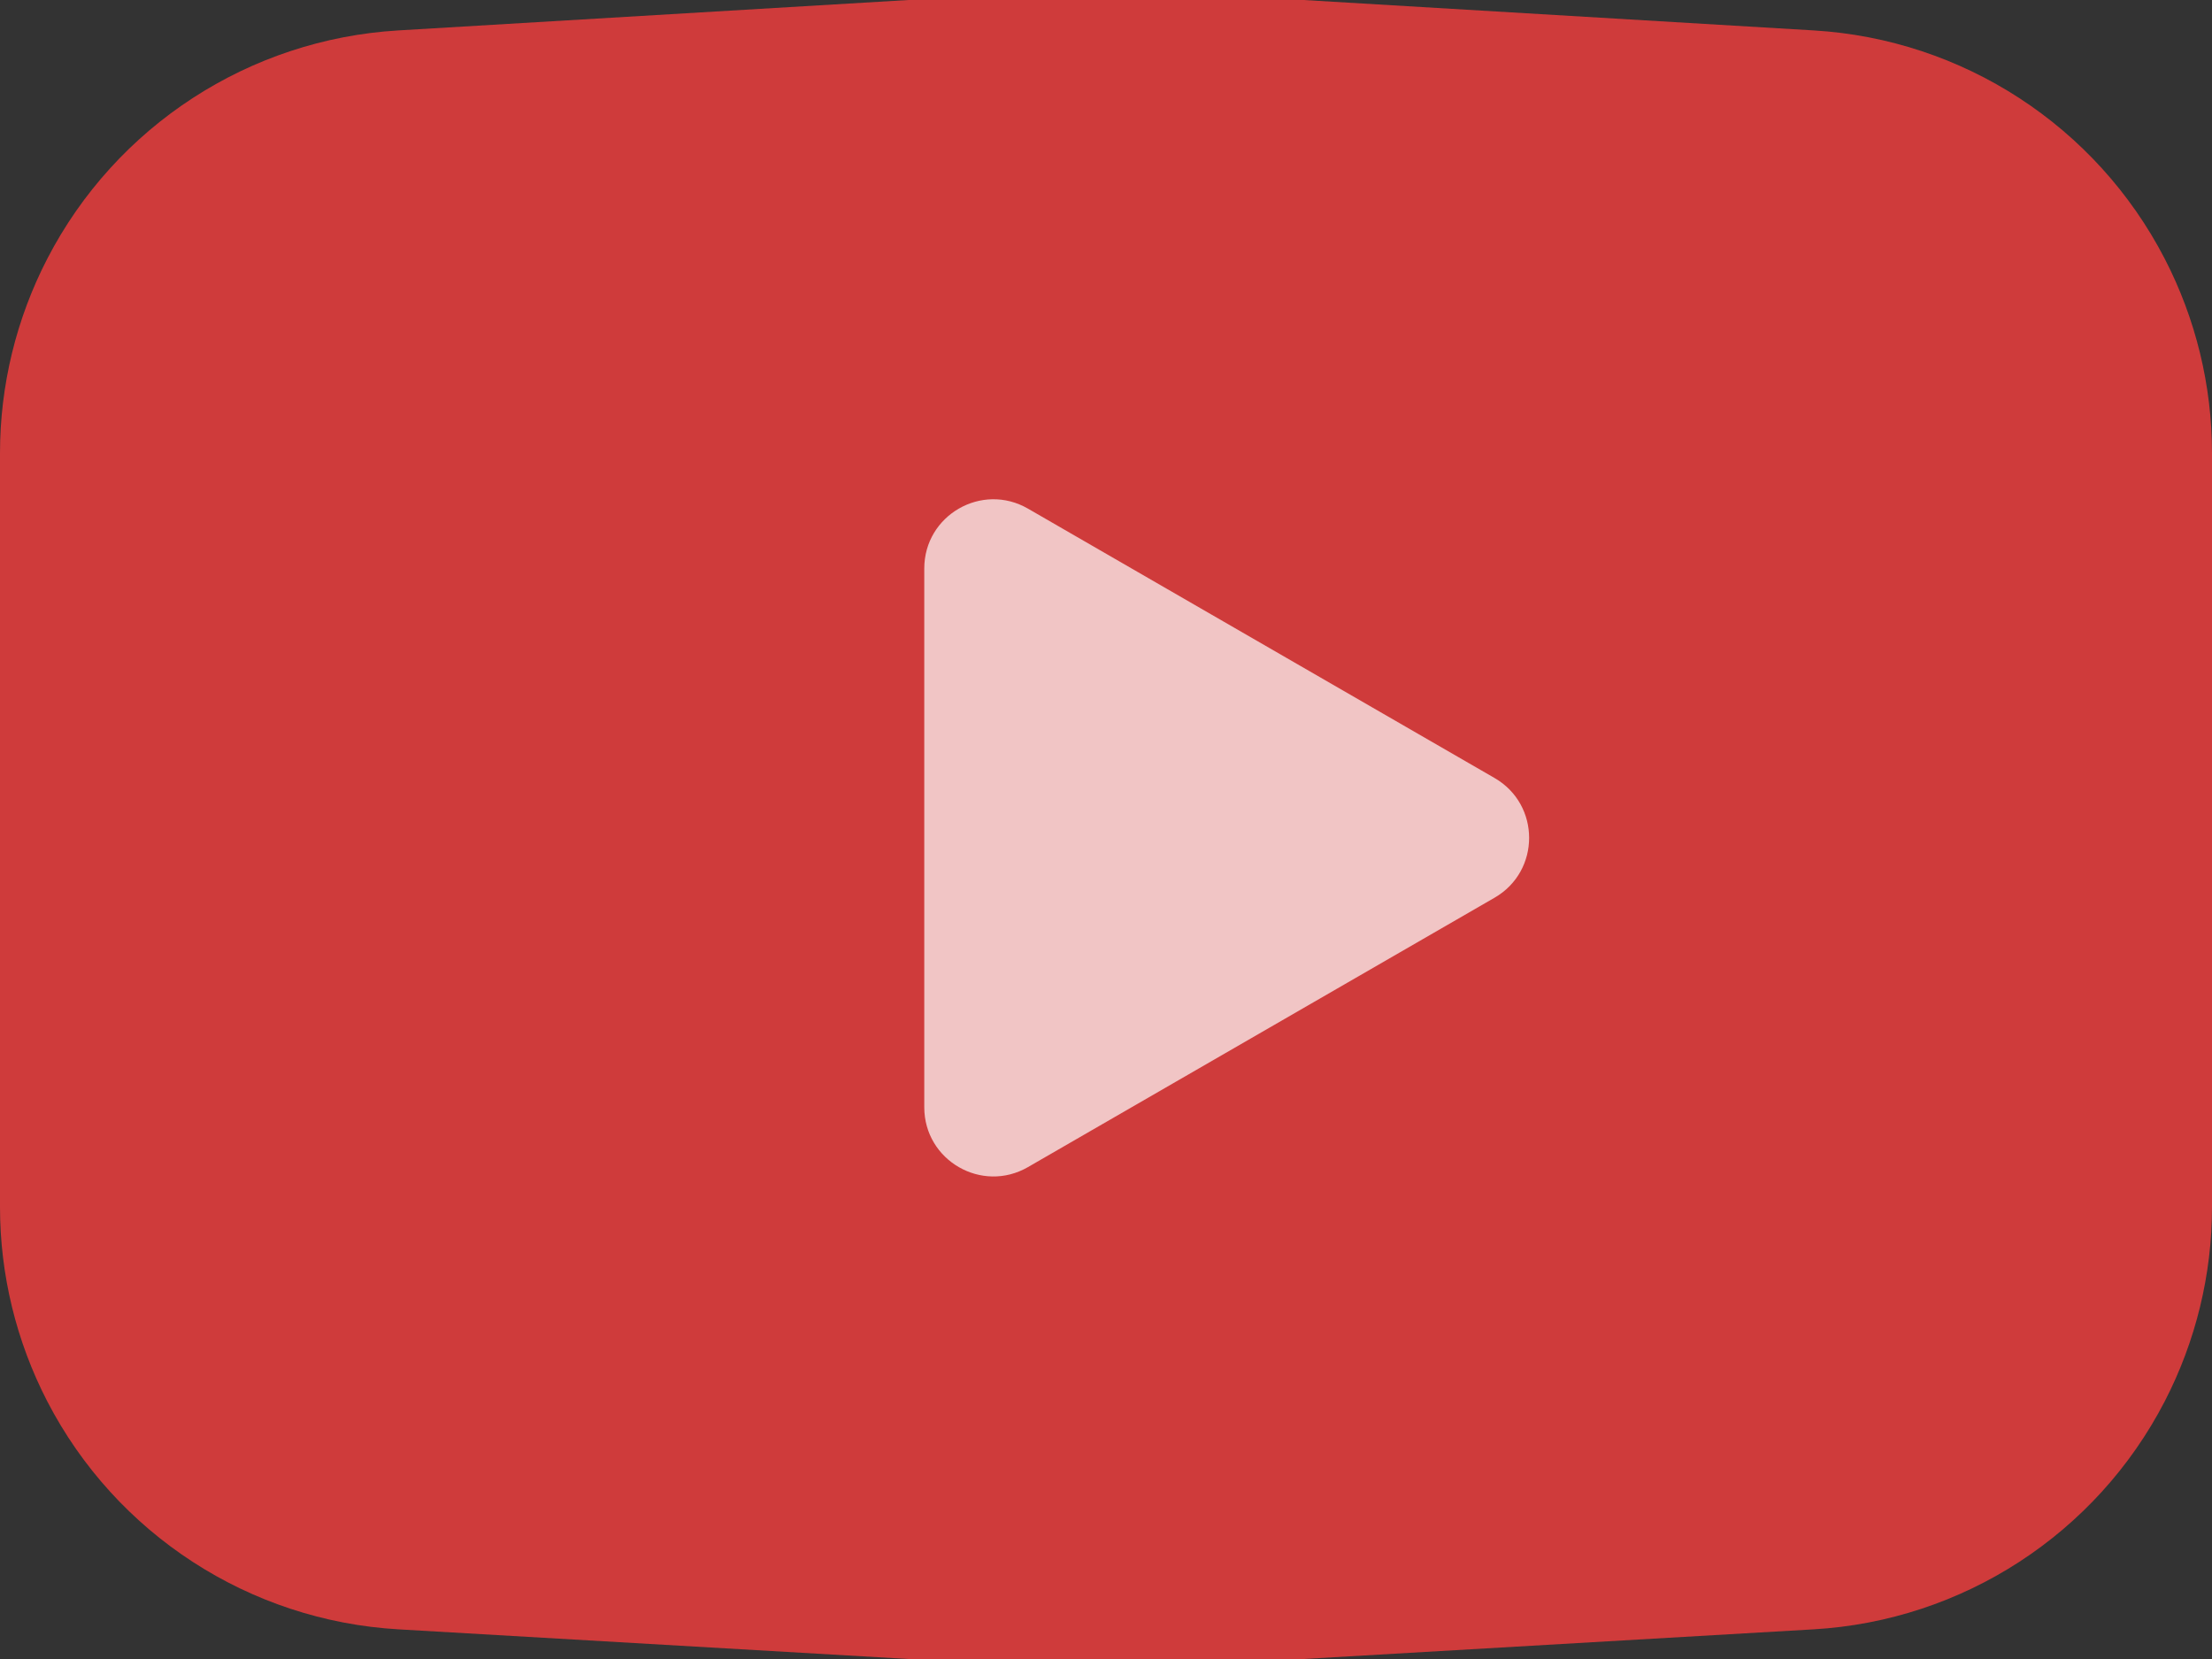 <svg width="32" height="24" viewBox="0 0 32 24" fill="none" xmlns="http://www.w3.org/2000/svg">
<rect x="0" y="0" width="32" height="24" fill="#333333" stroke="none"/>
<path d="M0 6.556V17.461C0 18.44 0.235 19.404 0.684 20.273C1.677 22.192 3.608 23.446 5.765 23.571L13.143 24H18.857L26.235 23.571C28.392 23.446 30.323 22.192 31.316 20.273C31.765 19.404 32 18.44 32 17.461V6.556C32 5.576 31.765 4.611 31.315 3.741C30.322 1.822 28.393 0.568 26.237 0.44L18.857 0H13.143L5.763 0.44C3.607 0.568 1.678 1.822 0.685 3.741C0.235 4.611 0 5.576 0 6.556Z" fill="#CF3B3B"/>
<path d="M14.871 16.884C14.204 17.269 13.371 16.788 13.371 16.018L13.371 8.224C13.371 7.454 14.204 6.973 14.871 7.358L21.621 11.255C22.288 11.64 22.288 12.602 21.621 12.987L14.871 16.884Z" fill="white" fill-opacity="0.7"/>
</svg>
